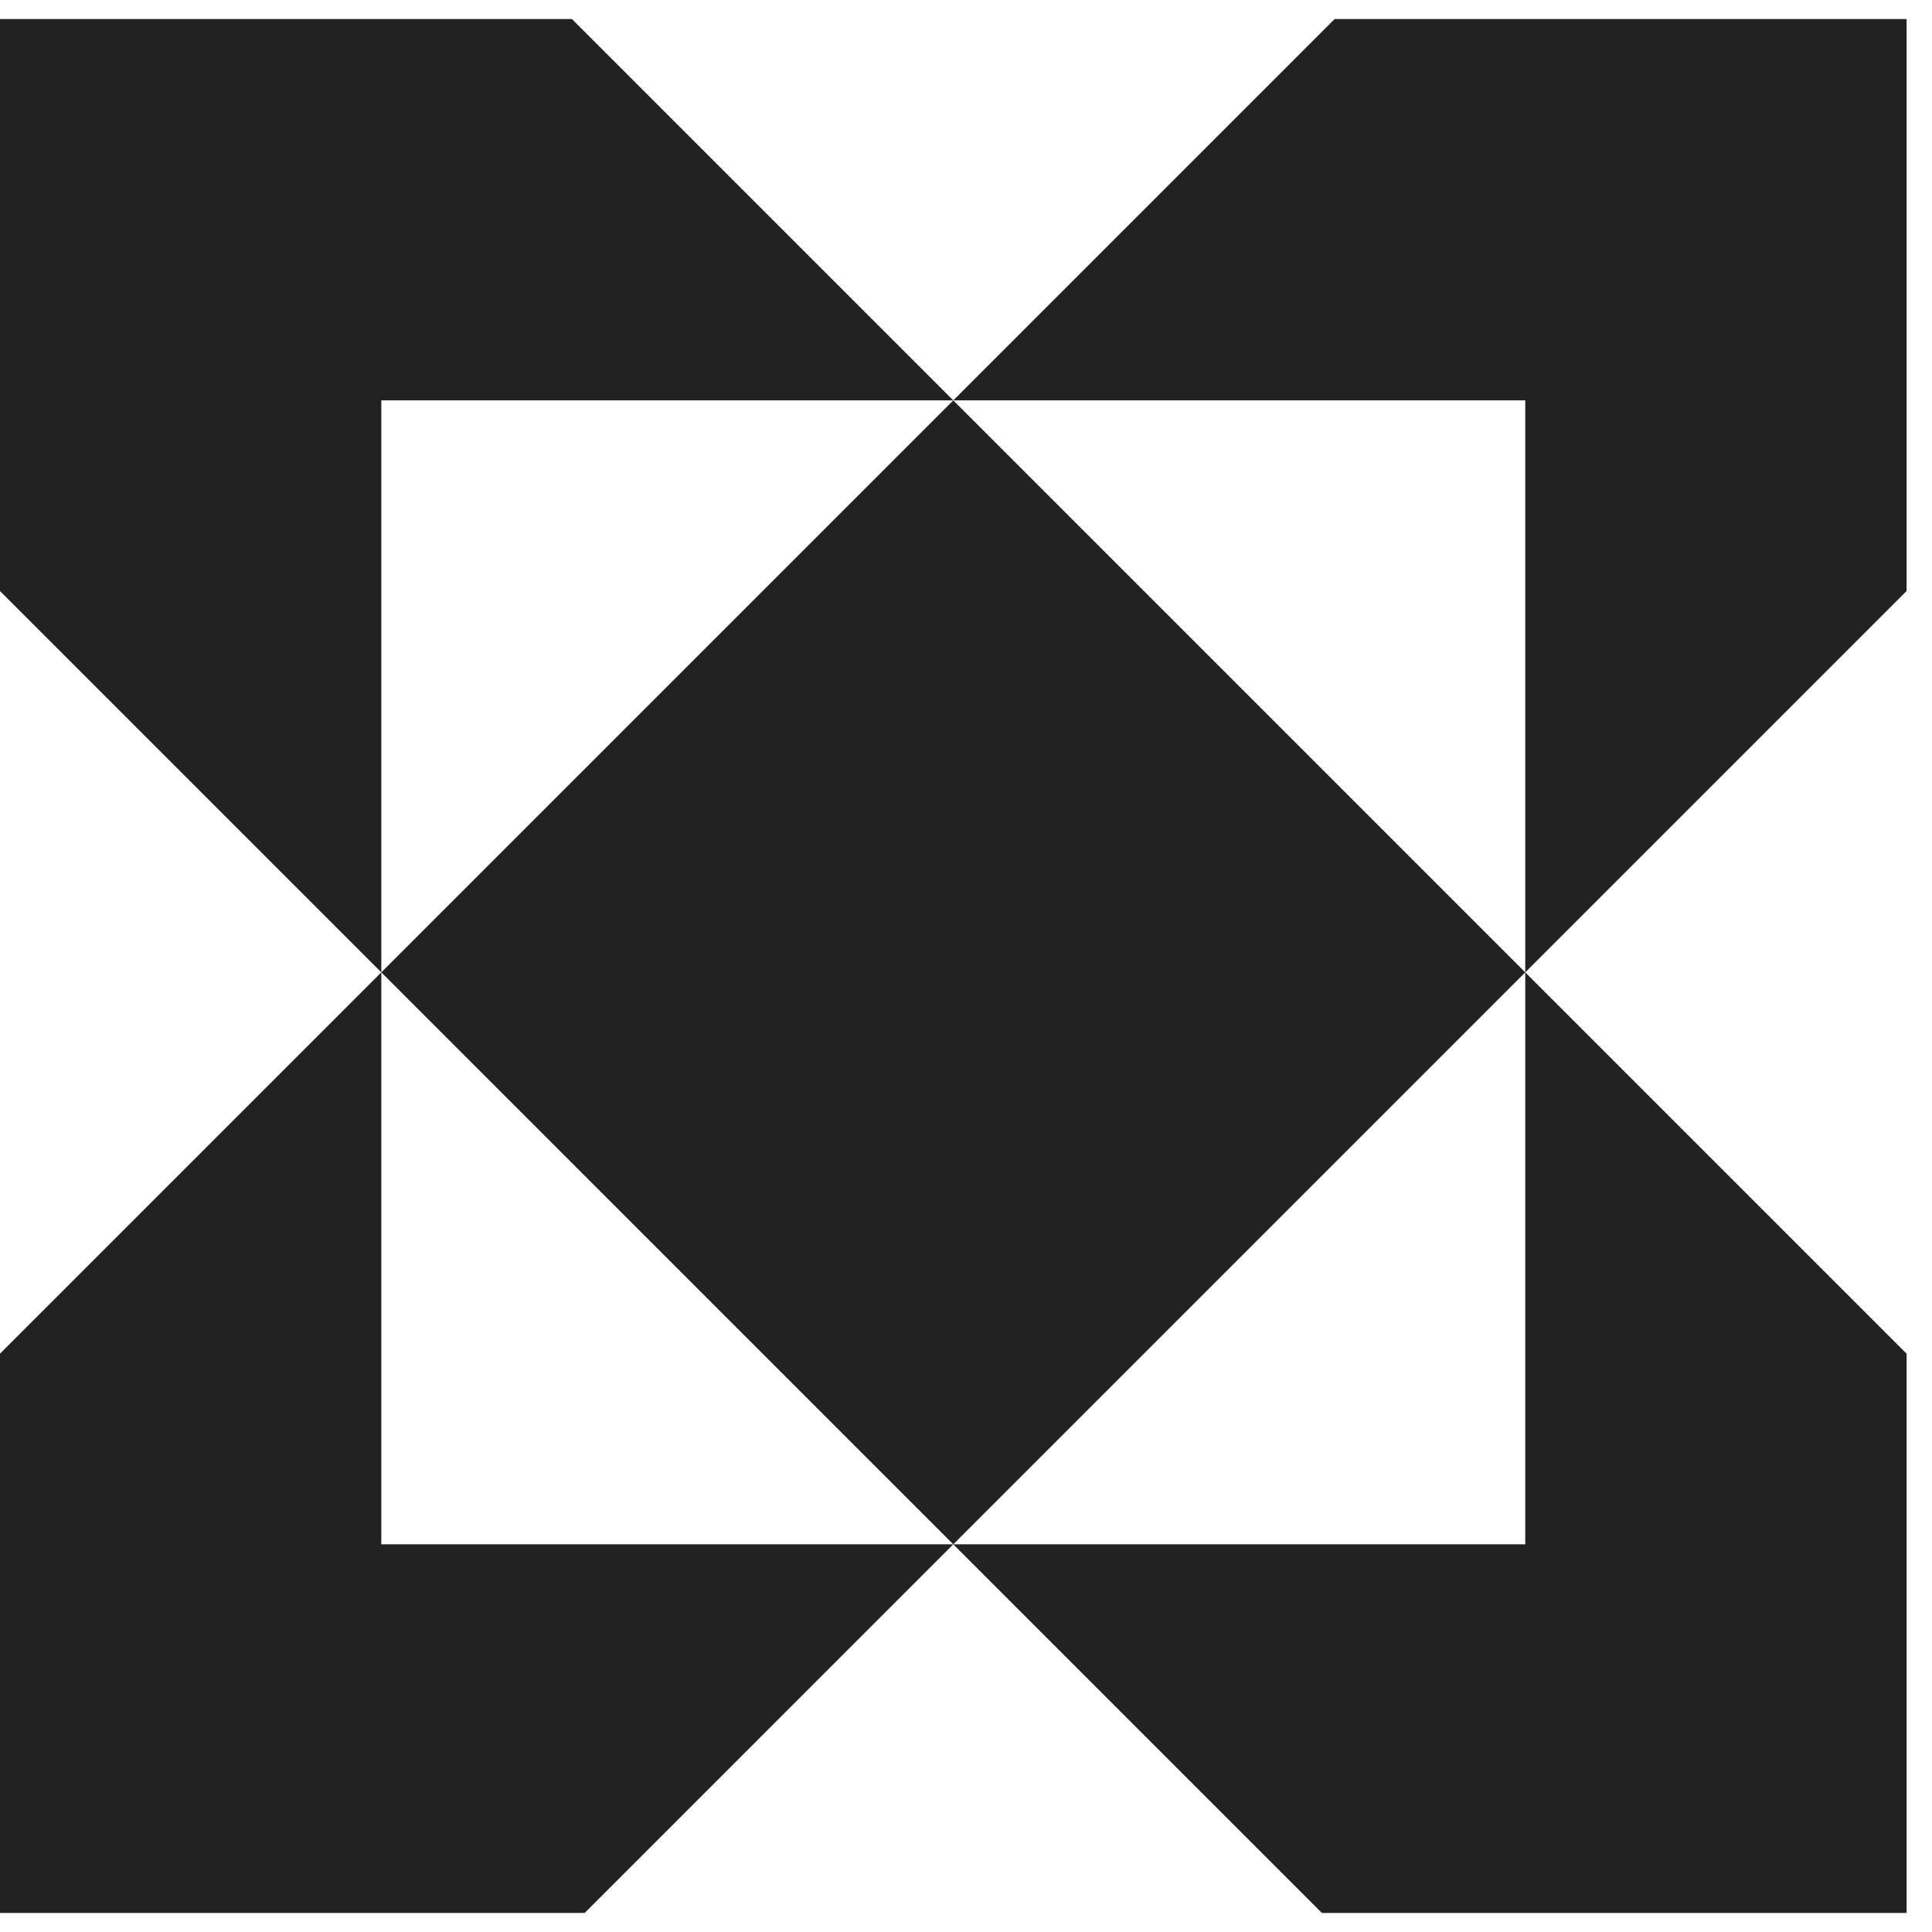 <?xml version="1.0" encoding="UTF-8"?> <svg xmlns="http://www.w3.org/2000/svg" width="38" height="38" viewBox="0 0 38 38" fill="none"><g clip-path="url(#clip0_764_39057)"><path d="M37.5 11.625L30 19.125V7.875H18.75L26.25 0.375H37.5V11.625Z" fill="#222222"></path><path d="M7.5 19.125L18.75 7.875L30 19.125L18.75 30.375L7.5 19.125Z" fill="#222222"></path><path d="M7.5 19.125L0 26.625V37.875H11.25L18.75 30.375L26.25 37.875H37.5V26.625L30 19.125V30.375H18.75H7.5V19.125Z" fill="#222222"></path><path d="M7.5 19.125L0 11.625V0.375H11.25L18.75 7.875H7.5V19.125Z" fill="#222222"></path></g><defs><clipPath id="clip0_764_39057"><rect width="37.5" height="37.5" fill="white" transform="translate(0 0.125)"></rect></clipPath></defs></svg> 
